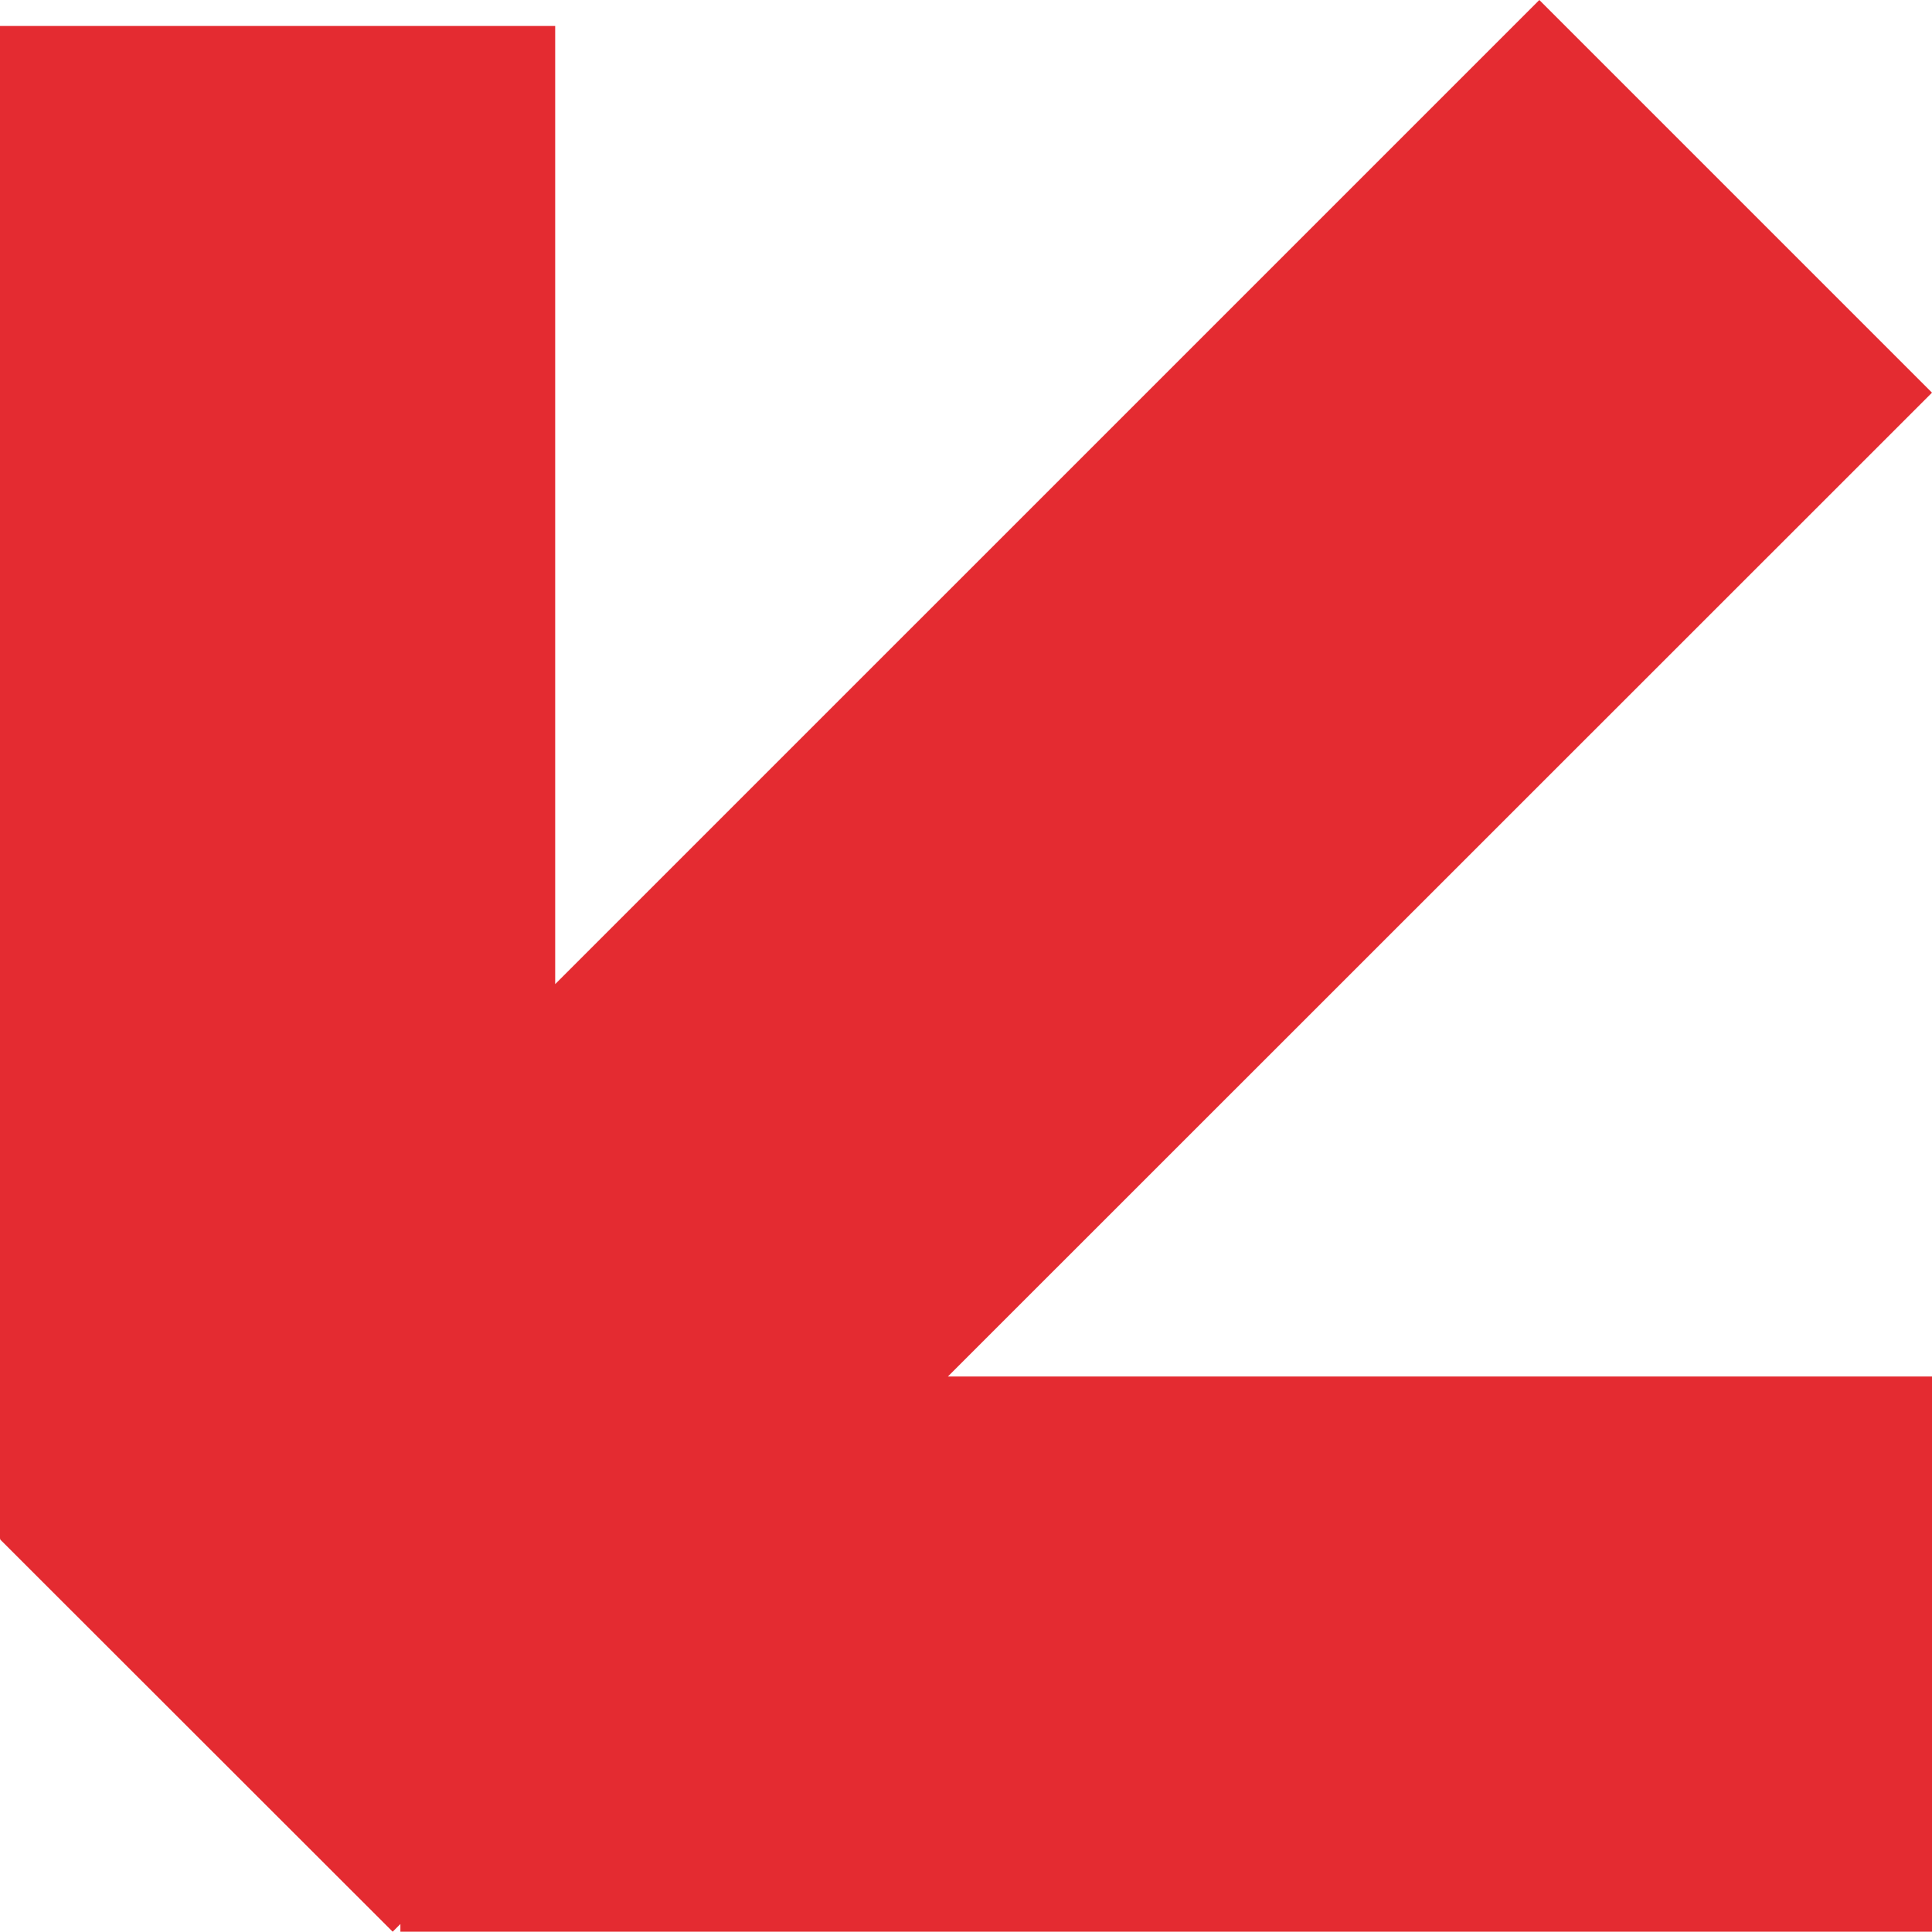 <?xml version="1.0" encoding="UTF-8"?>
<svg xmlns="http://www.w3.org/2000/svg" viewBox="0 0 67.65 67.64">
  <defs>
    <style>.cls-1{fill:#e42b31;}</style>
  </defs>
  <g id="Layer_2" data-name="Layer 2">
    <g id="Layer_1-2" data-name="Layer 1">
      <polygon class="cls-1" points="0 53.9 13.75 67.64 14.02 67.37 14.02 67.64 67.65 67.64 67.65 48.2 33.19 48.2 67.65 13.75 53.9 0 19.44 34.46 19.44 0.91 0 0.91 0 53.88 0.02 53.88 0 53.9"></polygon>
    </g>
  </g>
</svg>
